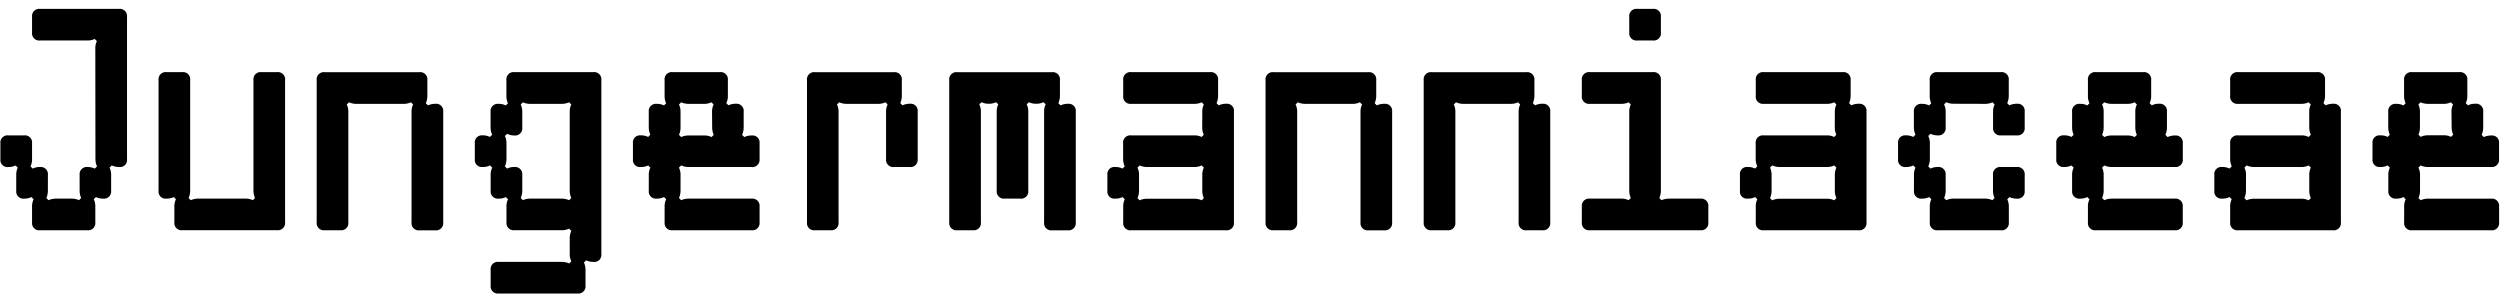 <svg id="Layer_1" data-name="Layer 1" xmlns="http://www.w3.org/2000/svg" viewBox="0 0 984.1 120.3"><path d="M37.52,19.06a6.22,6.22,0,0,1,.62-2.87l-.87-.87a6.22,6.22,0,0,1-2.87.62H15.73a2.82,2.82,0,0,1-3.11-3.11V6.61a2.82,2.82,0,0,1,3.11-3.12H46.85A2.83,2.83,0,0,1,50,6.61V62.75a2.75,2.75,0,0,1-3,3h-.13A6.9,6.9,0,0,1,44,65.12l-.87.87a6.35,6.35,0,0,1,.62,2.86v6.23a2.82,2.82,0,0,1-3.11,3.11H40.5a6.15,6.15,0,0,1-2.74-.62l-.87.87a6,6,0,0,1,.63,2.74v6.35a2.82,2.82,0,0,1-3.12,3.11H15.73a2.82,2.82,0,0,1-3.11-3.11V81.18a6,6,0,0,1,.62-2.74l-.87-.87a6.15,6.15,0,0,1-2.74.62H9.51a2.82,2.82,0,0,1-3.12-3.11V68.85A6.35,6.35,0,0,1,7,66l-.87-.87a6.31,6.31,0,0,1-2.86.62H3.16a2.75,2.75,0,0,1-3-3V56.41a2.82,2.82,0,0,1,3.11-3.12H9.51a2.82,2.82,0,0,1,3.11,3.12v6.34A5.92,5.92,0,0,1,12,65.49l.88.88a5.86,5.86,0,0,1,2.73-.63h.13a2.82,2.82,0,0,1,3.11,3.11v6.23a6.9,6.9,0,0,1-.62,2.86l.87.87A6.9,6.9,0,0,1,22,78.19h6.23a6.31,6.31,0,0,1,2.86.62l.87-.87a6.9,6.9,0,0,1-.62-2.86V68.85a2.82,2.82,0,0,1,3.11-3.11,6.7,6.7,0,0,1,2.87.63l.87-.88a6.74,6.74,0,0,1-.62-2.86Z"/><path d="M102.88,28.39h6.22a2.83,2.83,0,0,1,3.12,3.12v56a2.83,2.83,0,0,1-3.12,3.11H71.76a2.82,2.82,0,0,1-3.12-3.11V81.3a6.35,6.35,0,0,1,.62-2.86l-.87-.87a6.31,6.31,0,0,1-2.86.62h-.12a2.75,2.75,0,0,1-3-3V31.51a2.82,2.82,0,0,1,3.11-3.12h6.23a2.82,2.82,0,0,1,3.11,3.12V75.08a6.68,6.68,0,0,1-.63,2.86l.88.87A6.86,6.86,0,0,1,78,78.19H96.65a6.37,6.37,0,0,1,2.87.62l.87-.87a6.74,6.74,0,0,1-.62-2.86V31.51A2.82,2.82,0,0,1,102.88,28.39Z"/><path d="M134,90.64h-6.23a2.82,2.82,0,0,1-3.11-3.11v-56a2.82,2.82,0,0,1,3.11-3.12h37.35a2.82,2.82,0,0,1,3.11,3.12v6.22a6.9,6.9,0,0,1-.62,2.86l.87.88a6.68,6.68,0,0,1,2.86-.63h.13a2.75,2.75,0,0,1,3,3v43.7a2.83,2.83,0,0,1-3.12,3.11h-6.22A2.82,2.82,0,0,1,162,87.53V44a6.22,6.22,0,0,1,.62-2.87l-.87-.87a6.37,6.37,0,0,1-2.87.62H140.23a6.86,6.86,0,0,1-2.86-.62l-.88.87a6.17,6.17,0,0,1,.63,2.87V87.53A2.82,2.82,0,0,1,134,90.64Z"/><path d="M227.38,115.54H196.26a2.82,2.82,0,0,1-3.12-3.11V106.2a2.82,2.82,0,0,1,3.12-3.11h24.89a6.37,6.37,0,0,1,2.87.62l.87-.87a6.17,6.17,0,0,1-.62-2.86V93.75a6.74,6.74,0,0,1,.62-2.86L224,90a6.37,6.37,0,0,1-2.87.62H202.48a2.82,2.82,0,0,1-3.11-3.11V81.18a6,6,0,0,1,.62-2.74l-.87-.87a6.15,6.15,0,0,1-2.74.62h-.12a2.82,2.82,0,0,1-3.12-3.11V68.85a6.35,6.35,0,0,1,.62-2.86l-.87-.87a6.31,6.31,0,0,1-2.86.62h-.12a2.75,2.75,0,0,1-3-3V56.28a2.75,2.75,0,0,1,3-3H190a6.12,6.12,0,0,1,2.86.63l.87-.88a6.9,6.9,0,0,1-.62-2.86V44a2.82,2.82,0,0,1,3.12-3.12h.12a6,6,0,0,1,2.74.63l.87-.88a6,6,0,0,1-.62-2.73V31.51a2.82,2.82,0,0,1,3.11-3.12H233.6a2.83,2.83,0,0,1,3.12,3.12V100.1a2.75,2.75,0,0,1-3,3h-.13a6.9,6.9,0,0,1-2.86-.62l-.87.87a6.9,6.9,0,0,1,.62,2.86v6.23A2.82,2.82,0,0,1,227.38,115.54ZM199.62,52.67l-.88.87a6.17,6.17,0,0,1,.63,2.87v6.22a6.68,6.68,0,0,1-.63,2.86l.88.88a6.07,6.07,0,0,1,2.86-.63,2.82,2.82,0,0,1,3.11,3.11v6.23a6.9,6.9,0,0,1-.62,2.86l.87.87a6.35,6.35,0,0,1,2.86-.62h12.45a6.92,6.92,0,0,1,2.87.62l.87-.87a6.74,6.74,0,0,1-.62-2.86V44a6.22,6.22,0,0,1,.62-2.87l-.87-.87a6.92,6.92,0,0,1-2.87.62H208.7a6.35,6.35,0,0,1-2.86-.62l-.87.87a6.37,6.37,0,0,1,.62,2.87v6.22a2.82,2.82,0,0,1-3.11,3.11A6.26,6.26,0,0,1,199.62,52.67Z"/><path d="M295.85,65.74H271a6.9,6.9,0,0,1-2.86-.62l-.87.87a6.35,6.35,0,0,1,.62,2.86v6.23a6.9,6.9,0,0,1-.62,2.86l.87.87a6.9,6.9,0,0,1,2.86-.62h24.9A2.83,2.83,0,0,1,299,81.3v6.23a2.83,2.83,0,0,1-3.12,3.11H264.73a2.82,2.82,0,0,1-3.11-3.11V81.18a6,6,0,0,1,.62-2.74l-.87-.87a6.15,6.15,0,0,1-2.74.62h-.12a2.82,2.82,0,0,1-3.12-3.11V68.85A6.35,6.35,0,0,1,256,66l-.87-.87a6.31,6.31,0,0,1-2.86.62h-.12a2.75,2.75,0,0,1-3-3V56.28a2.75,2.75,0,0,1,3-3h.12a6.12,6.12,0,0,1,2.86.63L256,53a6.9,6.9,0,0,1-.62-2.86V44a2.82,2.82,0,0,1,3.12-3.12h.12a6,6,0,0,1,2.74.63l.87-.88a6,6,0,0,1-.62-2.73V31.51a2.82,2.82,0,0,1,3.11-3.12H283.4a2.82,2.82,0,0,1,3.12,3.12v6.35a5.9,5.9,0,0,1-.63,2.73l.87.88a6,6,0,0,1,2.74-.63h.13A2.82,2.82,0,0,1,292.74,44v6.22a6.9,6.9,0,0,1-.62,2.86l.87.88a6.68,6.68,0,0,1,2.86-.63H296a2.75,2.75,0,0,1,3,3v6.35A2.83,2.83,0,0,1,295.85,65.74ZM280.29,44a6.37,6.37,0,0,1,.62-2.87l-.87-.87a6.31,6.31,0,0,1-2.86.62H271a6.9,6.9,0,0,1-2.86-.62l-.87.87a6.37,6.37,0,0,1,.62,2.87v6.22a6.9,6.9,0,0,1-.62,2.86l.87.88a6.68,6.68,0,0,1,2.86-.63h6.23a6.12,6.12,0,0,1,2.86.63l.87-.88a6.9,6.9,0,0,1-.62-2.86Z"/><path d="M327,90.64h-6.22a2.82,2.82,0,0,1-3.12-3.11v-56a2.82,2.82,0,0,1,3.12-3.12h31.12A2.82,2.82,0,0,1,355,31.51v6.22a6.9,6.9,0,0,1-.62,2.86l.87.88a6.68,6.68,0,0,1,2.86-.63h.13a2.75,2.75,0,0,1,3,3v18.8a2.83,2.83,0,0,1-3.12,3.11h-6.22a2.82,2.82,0,0,1-3.11-3.11V44a6.22,6.22,0,0,1,.62-2.87l-.87-.87a6.37,6.37,0,0,1-2.87.62H333.2a6.9,6.9,0,0,1-2.86-.62l-.87.87a6.37,6.37,0,0,1,.62,2.87V87.53A2.82,2.82,0,0,1,327,90.64Z"/><path d="M401.68,78.19h-6.23a2.82,2.82,0,0,1-3.11-3.11V43.83a6.15,6.15,0,0,1,.62-2.74l-.87-.87a6.11,6.11,0,0,1-2.74.62h-.25a6,6,0,0,1-2.73-.62l-.88.87a6,6,0,0,1,.63,2.74v43.7A2.82,2.82,0,0,1,383,90.64h-6.23a2.82,2.82,0,0,1-3.11-3.11v-56a2.82,2.82,0,0,1,3.11-3.12h37.35a2.82,2.82,0,0,1,3.11,3.12v6.22a6.9,6.9,0,0,1-.62,2.86l.87.88a6.68,6.68,0,0,1,2.86-.63h.13a2.75,2.75,0,0,1,3,3v43.7a2.83,2.83,0,0,1-3.12,3.11h-6.22A2.82,2.82,0,0,1,411,87.53V43.83a6,6,0,0,1,.62-2.74l-.87-.87a6.15,6.15,0,0,1-2.74.62h-.25a6.15,6.15,0,0,1-2.74-.62l-.87.87a6.15,6.15,0,0,1,.62,2.74V75.08A2.82,2.82,0,0,1,401.68,78.19Z"/><path d="M473.27,44a6.22,6.22,0,0,1,.62-2.87l-.87-.87a6.37,6.37,0,0,1-2.87.62H445.26a2.82,2.82,0,0,1-3.12-3.11V31.51a2.82,2.82,0,0,1,3.12-3.12h31.12a2.82,2.82,0,0,1,3.11,3.12v6.22a6.9,6.9,0,0,1-.62,2.86l.87.88a6.68,6.68,0,0,1,2.86-.63h.13a2.75,2.75,0,0,1,3,3v43.7a2.82,2.82,0,0,1-3.12,3.11H445.26a2.82,2.82,0,0,1-3.12-3.11V81.3a6.35,6.35,0,0,1,.62-2.86l-.87-.87a6.31,6.31,0,0,1-2.86.62h-.12a2.75,2.75,0,0,1-3-3V68.73a2.75,2.75,0,0,1,3-3H439a6.12,6.12,0,0,1,2.86.63l.87-.88a6.9,6.9,0,0,1-.62-2.86V56.41a2.82,2.82,0,0,1,3.12-3.12h24.89a6.17,6.17,0,0,1,2.87.63l.87-.88a6.74,6.74,0,0,1-.62-2.86Zm-24.9,31.12a6.68,6.68,0,0,1-.63,2.86l.88.87a6.86,6.86,0,0,1,2.86-.62h18.67a6.37,6.37,0,0,1,2.87.62l.87-.87a6.74,6.74,0,0,1-.62-2.86V68.85a6.21,6.21,0,0,1,.62-2.86l-.87-.87a6.37,6.37,0,0,1-2.87.62H451.48a6.86,6.86,0,0,1-2.86-.62l-.88.87a6.16,6.16,0,0,1,.63,2.86Z"/><path d="M507.51,90.64h-6.23a2.82,2.82,0,0,1-3.11-3.11v-56a2.82,2.82,0,0,1,3.11-3.12h37.35a2.82,2.82,0,0,1,3.11,3.12v6.22a6.9,6.9,0,0,1-.62,2.86l.87.88a6.68,6.68,0,0,1,2.86-.63H545a2.75,2.75,0,0,1,3,3v43.7a2.82,2.82,0,0,1-3.12,3.11h-6.22a2.82,2.82,0,0,1-3.11-3.11V44a6.22,6.22,0,0,1,.62-2.87l-.87-.87a6.37,6.37,0,0,1-2.87.62H513.73a6.9,6.9,0,0,1-2.86-.62l-.88.87a6.17,6.17,0,0,1,.63,2.87V87.53A2.82,2.82,0,0,1,507.51,90.64Z"/><path d="M569.76,90.64h-6.23a2.82,2.82,0,0,1-3.11-3.11v-56a2.82,2.82,0,0,1,3.11-3.12h37.35A2.82,2.82,0,0,1,604,31.51v6.22a6.9,6.9,0,0,1-.62,2.86l.87.88a6.68,6.68,0,0,1,2.86-.63h.13a2.75,2.75,0,0,1,3,3v43.7a2.82,2.82,0,0,1-3.12,3.11h-6.22a2.82,2.82,0,0,1-3.11-3.11V44a6.22,6.22,0,0,1,.62-2.87l-.87-.87a6.37,6.37,0,0,1-2.87.62H576a6.9,6.9,0,0,1-2.86-.62l-.88.87a6.17,6.17,0,0,1,.63,2.87V87.53A2.82,2.82,0,0,1,569.76,90.64Z"/><path d="M669.35,90.64H625.78a2.82,2.82,0,0,1-3.11-3.11V81.3a2.82,2.82,0,0,1,3.11-3.11h12.45a6.31,6.31,0,0,1,2.86.62l.87-.87a6.9,6.9,0,0,1-.62-2.86V44a6.37,6.37,0,0,1,.62-2.87l-.87-.87a6.31,6.31,0,0,1-2.86.62H625.78a2.82,2.82,0,0,1-3.11-3.11V31.51a2.82,2.82,0,0,1,3.11-3.12h24.9a2.82,2.82,0,0,1,3.11,3.12V75.08a6.9,6.9,0,0,1-.62,2.86l.87.87a6.9,6.9,0,0,1,2.86-.62h12.45a2.82,2.82,0,0,1,3.12,3.11v6.23A2.82,2.82,0,0,1,669.35,90.64Zm-18.67-74.7h-6.23a2.82,2.82,0,0,1-3.11-3.11V6.61a2.82,2.82,0,0,1,3.11-3.12h6.23a2.82,2.82,0,0,1,3.11,3.12v6.22A2.82,2.82,0,0,1,650.68,15.94Z"/><path d="M722.27,44a6.22,6.22,0,0,1,.62-2.87l-.87-.87a6.37,6.37,0,0,1-2.87.62H694.26a2.82,2.82,0,0,1-3.12-3.11V31.51a2.82,2.82,0,0,1,3.12-3.12h31.12a2.82,2.82,0,0,1,3.11,3.12v6.22a6.9,6.9,0,0,1-.62,2.86l.87.88a6.68,6.68,0,0,1,2.86-.63h.13a2.75,2.75,0,0,1,3,3v43.7a2.82,2.82,0,0,1-3.12,3.11H694.26a2.82,2.82,0,0,1-3.12-3.11V81.3a6.35,6.35,0,0,1,.62-2.86l-.87-.87a6.31,6.31,0,0,1-2.86.62h-.12a2.75,2.75,0,0,1-3-3V68.73a2.75,2.75,0,0,1,3-3H688a6.12,6.12,0,0,1,2.86.63l.87-.88a6.9,6.9,0,0,1-.62-2.86V56.41a2.82,2.82,0,0,1,3.12-3.12h24.89a6.17,6.17,0,0,1,2.87.63l.87-.88a6.74,6.74,0,0,1-.62-2.86Zm-24.9,31.12a6.68,6.68,0,0,1-.63,2.86l.88.87a6.9,6.9,0,0,1,2.86-.62h18.67a6.37,6.37,0,0,1,2.87.62l.87-.87a6.74,6.74,0,0,1-.62-2.86V68.85a6.21,6.21,0,0,1,.62-2.86l-.87-.87a6.37,6.37,0,0,1-2.87.62H700.48a6.9,6.9,0,0,1-2.86-.62l-.88.87a6.16,6.16,0,0,1,.63,2.86Z"/><path d="M769,40.84a6.35,6.35,0,0,1-2.86-.62l-.87.87a6.37,6.37,0,0,1,.62,2.87v6.22a2.82,2.82,0,0,1-3.11,3.11,6.31,6.31,0,0,1-2.86-.62l-.88.87a6.17,6.17,0,0,1,.63,2.87v6.22a6.68,6.68,0,0,1-.63,2.86l.88.88a6.12,6.12,0,0,1,2.86-.63,2.82,2.82,0,0,1,3.11,3.11v6.23a6.9,6.9,0,0,1-.62,2.86l.87.87a6.35,6.35,0,0,1,2.86-.62H781.4a6.37,6.37,0,0,1,2.87.62l.87-.87a6.74,6.74,0,0,1-.62-2.86V68.85a2.82,2.82,0,0,1,3.11-3.11h6.22A2.82,2.82,0,0,1,797,68.85V75.2a2.75,2.75,0,0,1-3,3h-.13a6.9,6.9,0,0,1-2.86-.62l-.87.87a6.35,6.35,0,0,1,.62,2.86v6.23a2.82,2.82,0,0,1-3.11,3.11h-24.9a2.82,2.82,0,0,1-3.11-3.11V81.18a6.15,6.15,0,0,1,.62-2.74l-.87-.87a6.15,6.15,0,0,1-2.74.62h-.12a2.82,2.82,0,0,1-3.12-3.11V68.85A6.35,6.35,0,0,1,754,66l-.87-.87a6.31,6.31,0,0,1-2.86.62h-.12a2.75,2.75,0,0,1-3-3V56.28a2.75,2.75,0,0,1,3-3h.12a6.12,6.12,0,0,1,2.86.63L754,53a6.9,6.9,0,0,1-.62-2.86V44a2.82,2.82,0,0,1,3.12-3.12h.12a6,6,0,0,1,2.74.63l.87-.88a6.09,6.09,0,0,1-.62-2.73V31.51a2.82,2.82,0,0,1,3.11-3.12h24.9a2.82,2.82,0,0,1,3.11,3.12v6.22a6.9,6.9,0,0,1-.62,2.86l.87.88a6.68,6.68,0,0,1,2.86-.63H794a2.75,2.75,0,0,1,3,3v6.35a2.82,2.82,0,0,1-3.12,3.11h-6.22a2.82,2.82,0,0,1-3.11-3.11V44a6.22,6.22,0,0,1,.62-2.87l-.87-.87a6.37,6.37,0,0,1-2.87.62Z"/><path d="M856.1,65.74H831.2a6.9,6.9,0,0,1-2.86-.62l-.87.87a6.35,6.35,0,0,1,.62,2.86v6.23a6.9,6.9,0,0,1-.62,2.86l.87.87a6.9,6.9,0,0,1,2.86-.62h24.9a2.82,2.82,0,0,1,3.12,3.11v6.23a2.82,2.82,0,0,1-3.12,3.11H825a2.82,2.82,0,0,1-3.11-3.11V81.18a6.15,6.15,0,0,1,.62-2.74l-.87-.87a6.15,6.15,0,0,1-2.74.62h-.12a2.82,2.82,0,0,1-3.12-3.11V68.85a6.35,6.35,0,0,1,.62-2.86l-.87-.87a6.31,6.31,0,0,1-2.86.62h-.12a2.75,2.75,0,0,1-3-3V56.28a2.75,2.75,0,0,1,3-3h.12a6.12,6.12,0,0,1,2.86.63l.87-.88a6.9,6.9,0,0,1-.62-2.86V44a2.82,2.82,0,0,1,3.12-3.12h.12a6,6,0,0,1,2.74.63l.87-.88a6.09,6.09,0,0,1-.62-2.73V31.51A2.82,2.82,0,0,1,825,28.39h18.67a2.82,2.82,0,0,1,3.12,3.12v6.35a5.9,5.9,0,0,1-.63,2.73l.88.88a5.86,5.86,0,0,1,2.73-.63h.13A2.82,2.82,0,0,1,853,44v6.22a6.9,6.9,0,0,1-.62,2.86l.87.88a6.68,6.68,0,0,1,2.86-.63h.13a2.75,2.75,0,0,1,3,3v6.35A2.82,2.82,0,0,1,856.1,65.74ZM840.54,44a6.37,6.37,0,0,1,.62-2.87l-.87-.87a6.31,6.31,0,0,1-2.86.62H831.2a6.9,6.9,0,0,1-2.86-.62l-.87.87a6.37,6.37,0,0,1,.62,2.87v6.22a6.9,6.9,0,0,1-.62,2.86l.87.88a6.68,6.68,0,0,1,2.86-.63h6.23a6.12,6.12,0,0,1,2.86.63l.87-.88a6.9,6.9,0,0,1-.62-2.86Z"/><path d="M909,44a6.22,6.22,0,0,1,.62-2.87l-.87-.87a6.37,6.37,0,0,1-2.87.62H881a2.82,2.82,0,0,1-3.12-3.11V31.51A2.82,2.82,0,0,1,881,28.39h31.12a2.82,2.82,0,0,1,3.11,3.12v6.22a6.9,6.9,0,0,1-.62,2.86l.87.88a6.68,6.68,0,0,1,2.86-.63h.13a2.75,2.75,0,0,1,3,3v43.7a2.82,2.82,0,0,1-3.12,3.11H881a2.82,2.82,0,0,1-3.12-3.11V81.3a6.35,6.35,0,0,1,.62-2.86l-.87-.87a6.31,6.31,0,0,1-2.86.62h-.12a2.75,2.75,0,0,1-3-3V68.73a2.75,2.75,0,0,1,3-3h.12a6.12,6.12,0,0,1,2.86.63l.87-.88a6.9,6.9,0,0,1-.62-2.86V56.41A2.82,2.82,0,0,1,881,53.29H905.9a6.17,6.17,0,0,1,2.87.63l.87-.88a6.74,6.74,0,0,1-.62-2.86Zm-24.9,31.12a6.68,6.68,0,0,1-.63,2.86l.88.87a6.9,6.9,0,0,1,2.86-.62H905.9a6.37,6.37,0,0,1,2.87.62l.87-.87a6.74,6.74,0,0,1-.62-2.86V68.85a6.21,6.21,0,0,1,.62-2.86l-.87-.87a6.37,6.37,0,0,1-2.87.62H887.23a6.9,6.9,0,0,1-2.86-.62l-.88.87a6.16,6.16,0,0,1,.63,2.86Z"/><path d="M980.6,65.74H955.7a6.9,6.9,0,0,1-2.86-.62L952,66a6.35,6.35,0,0,1,.62,2.86v6.23a6.9,6.9,0,0,1-.62,2.86l.87.87a6.9,6.9,0,0,1,2.86-.62h24.9a2.82,2.82,0,0,1,3.12,3.11v6.23a2.82,2.82,0,0,1-3.12,3.11H949.48a2.82,2.82,0,0,1-3.11-3.11V81.18a6.15,6.15,0,0,1,.62-2.74l-.87-.87a6.15,6.15,0,0,1-2.74.62h-.12a2.82,2.82,0,0,1-3.12-3.11V68.85a6.35,6.35,0,0,1,.62-2.86l-.87-.87a6.31,6.31,0,0,1-2.86.62h-.12a2.75,2.75,0,0,1-3-3V56.28a2.75,2.75,0,0,1,3-3H937a6.12,6.12,0,0,1,2.86.63l.87-.88a6.9,6.9,0,0,1-.62-2.86V44a2.82,2.82,0,0,1,3.12-3.12h.12a6,6,0,0,1,2.74.63l.87-.88a6.09,6.09,0,0,1-.62-2.73V31.51a2.82,2.82,0,0,1,3.11-3.12h18.67a2.82,2.82,0,0,1,3.12,3.12v6.35a5.9,5.9,0,0,1-.63,2.73l.88.88a5.86,5.86,0,0,1,2.73-.63h.13A2.82,2.82,0,0,1,977.49,44v6.22a6.9,6.9,0,0,1-.62,2.86l.87.88a6.68,6.68,0,0,1,2.86-.63h.13a2.75,2.75,0,0,1,3,3v6.35A2.82,2.82,0,0,1,980.6,65.74ZM965,44a6.37,6.37,0,0,1,.62-2.87l-.87-.87a6.31,6.31,0,0,1-2.86.62H955.7a6.9,6.9,0,0,1-2.86-.62l-.87.87a6.37,6.37,0,0,1,.62,2.87v6.22A6.9,6.9,0,0,1,952,53l.87.88a6.68,6.68,0,0,1,2.86-.63h6.23a6.12,6.12,0,0,1,2.86.63l.87-.88a6.9,6.9,0,0,1-.62-2.86Z"/></svg>